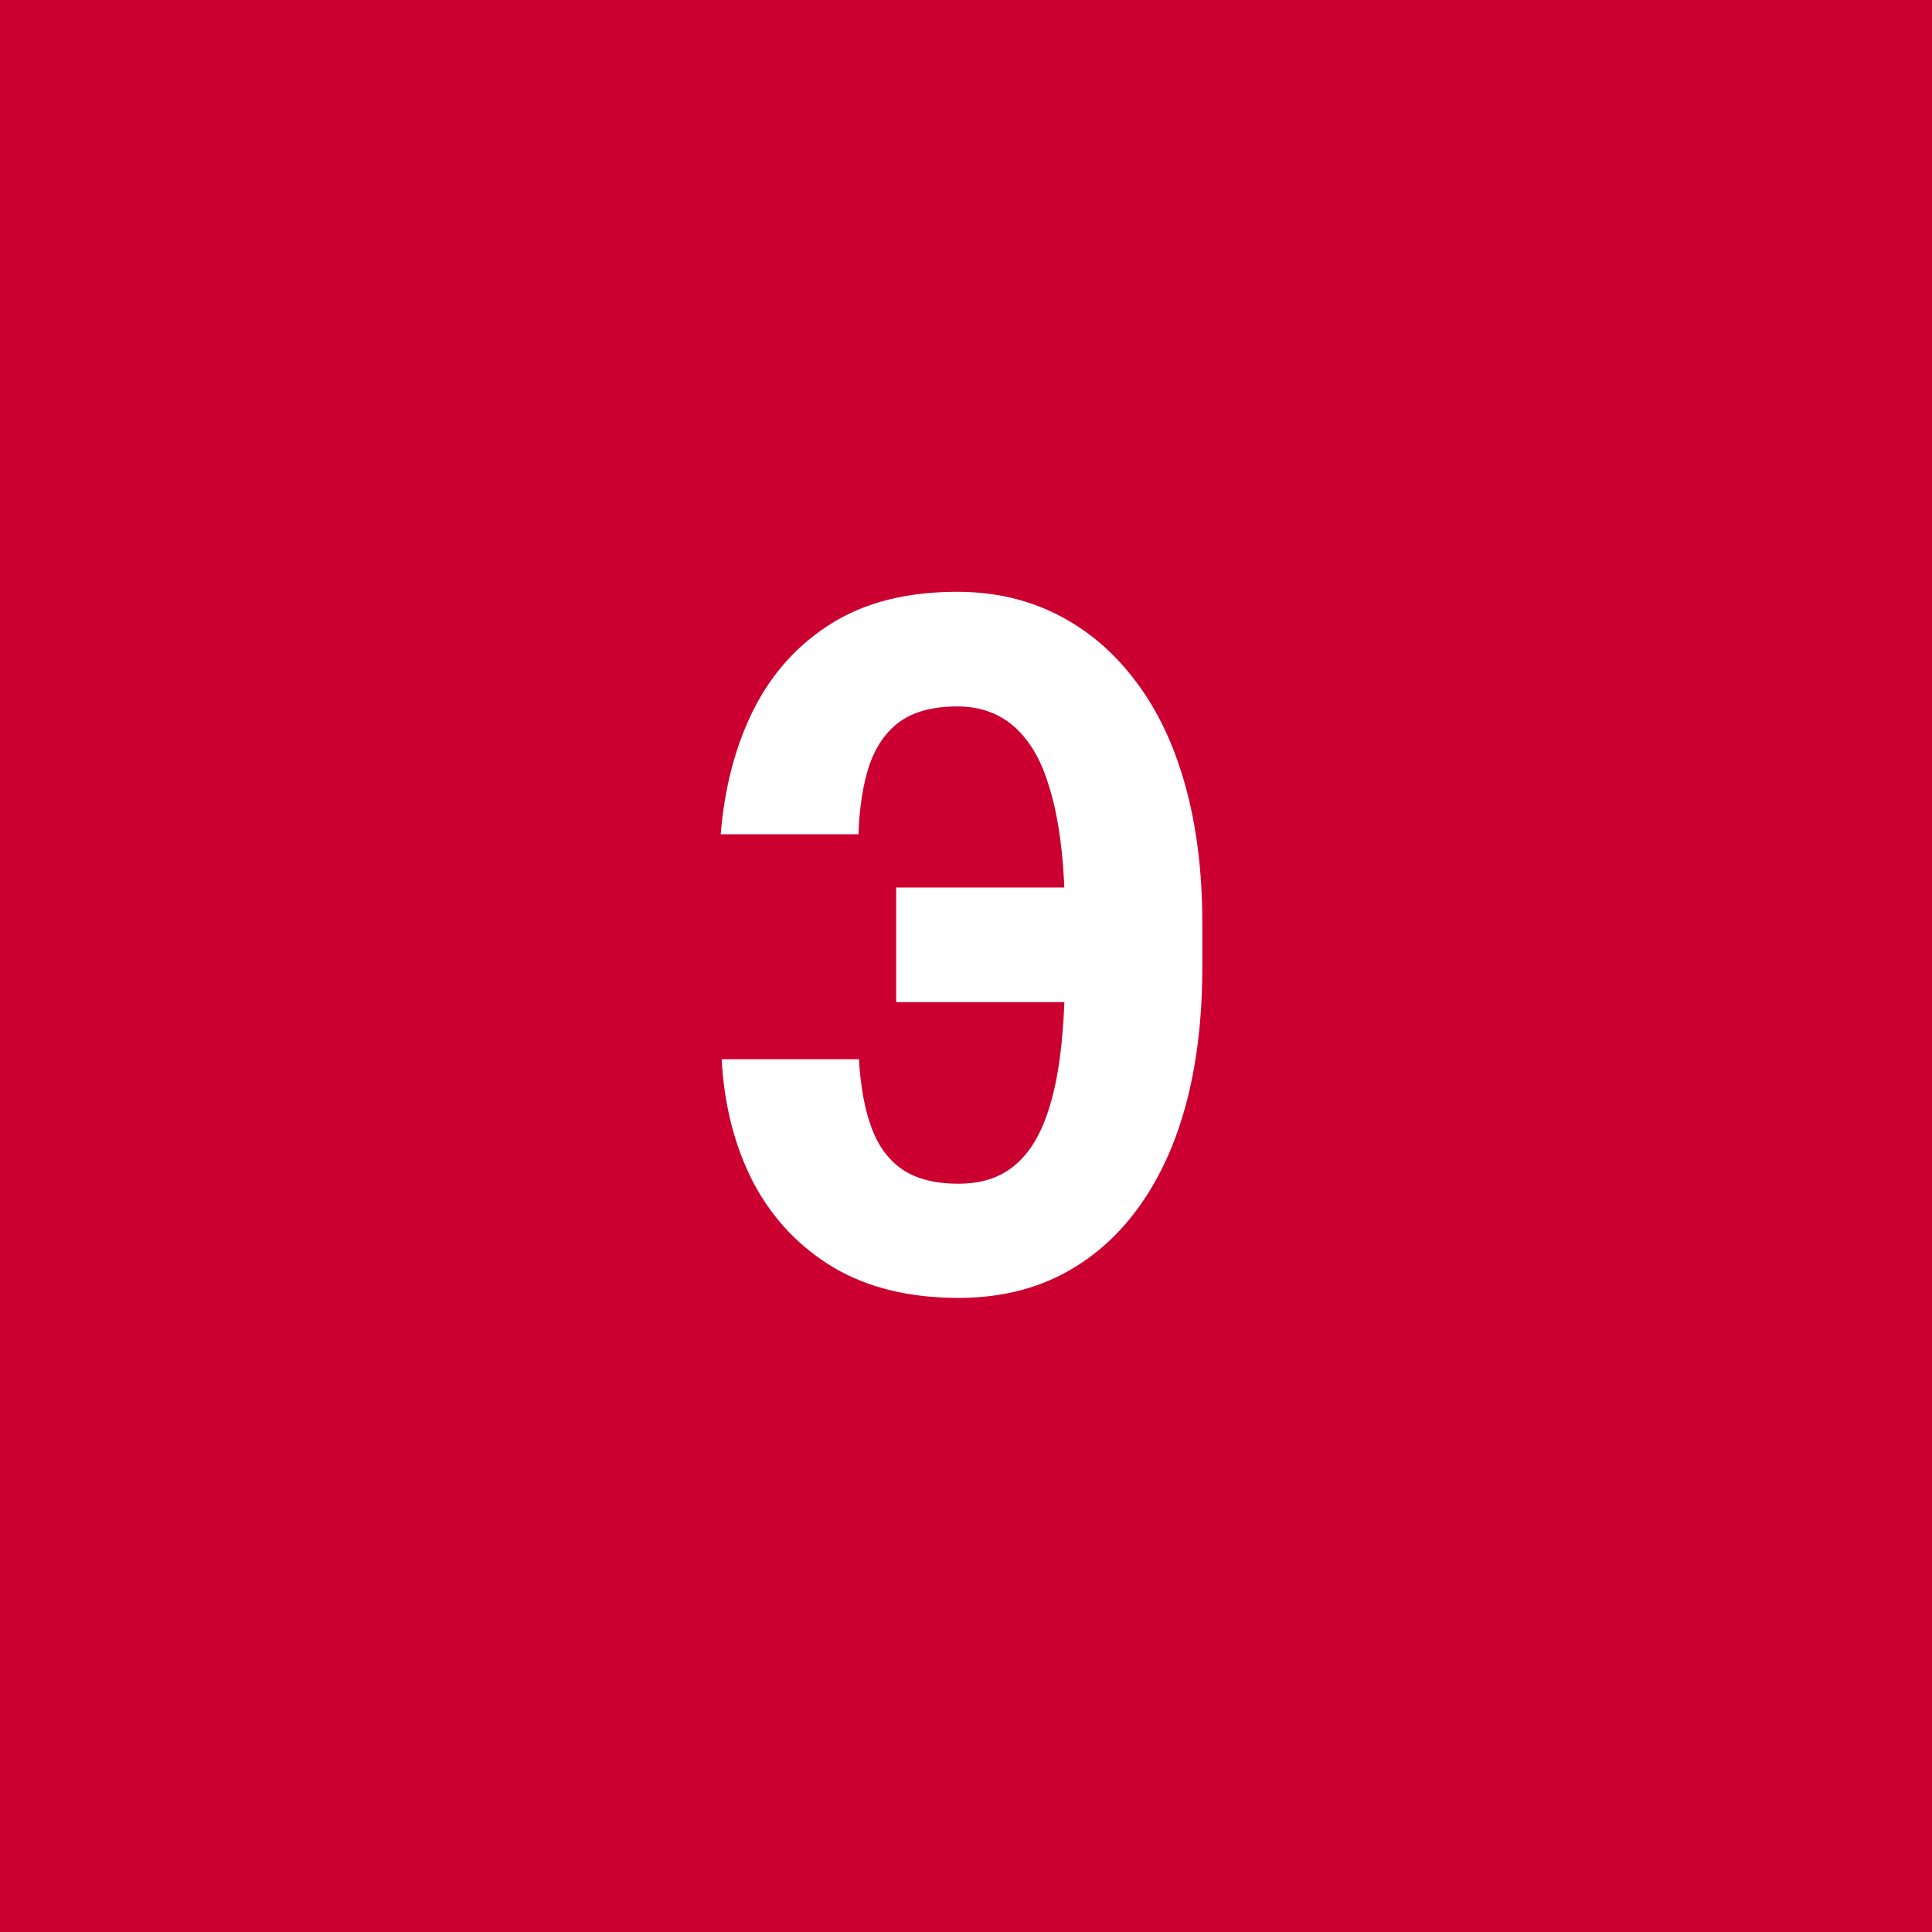 <svg width="96" height="96" viewBox="0 0 96 96" fill="none" xmlns="http://www.w3.org/2000/svg">
<rect x="0" y="0" width="96" height="96" fill="#333333" stroke="none"/>
<g clip-path="url(#clip0_1_212)">
<path d="M96 0H0V96H96V0Z" fill="#CC0030"/>
<path d="M56.531 44.102V49.797H44.531V44.102H56.531ZM35.859 52.633H42.68C42.758 53.992 42.969 55.133 43.312 56.055C43.656 56.977 44.18 57.672 44.883 58.141C45.586 58.594 46.5 58.82 47.625 58.82C48.609 58.82 49.438 58.594 50.109 58.141C50.797 57.672 51.344 56.984 51.75 56.078C52.156 55.172 52.453 54.055 52.641 52.727C52.828 51.383 52.922 49.828 52.922 48.062V45.812C52.922 44.359 52.852 43.063 52.711 41.922C52.57 40.766 52.359 39.766 52.078 38.922C51.812 38.063 51.461 37.352 51.023 36.789C50.602 36.227 50.102 35.805 49.523 35.523C48.945 35.242 48.297 35.102 47.578 35.102C46.375 35.102 45.422 35.352 44.719 35.852C44.031 36.352 43.523 37.078 43.195 38.031C42.883 38.969 42.703 40.109 42.656 41.453H35.812C36 39.125 36.547 37.055 37.453 35.242C38.375 33.43 39.664 32.008 41.32 30.977C42.992 29.93 45.07 29.406 47.555 29.406C49.398 29.406 51.07 29.789 52.57 30.555C54.07 31.32 55.359 32.422 56.438 33.859C57.516 35.281 58.336 37.008 58.898 39.039C59.461 41.055 59.742 43.328 59.742 45.859V48.062C59.742 50.594 59.469 52.875 58.922 54.906C58.375 56.922 57.57 58.648 56.508 60.086C55.461 61.508 54.188 62.602 52.688 63.367C51.203 64.117 49.516 64.492 47.625 64.492C45.203 64.492 43.141 63.992 41.438 62.992C39.734 61.977 38.406 60.578 37.453 58.797C36.516 57 35.984 54.945 35.859 52.633Z" fill="white"/>
</g>
<defs>
<clipPath id="clip0_1_212">
<rect width="96" height="96" fill="white"/>
</clipPath>
</defs>
</svg>
